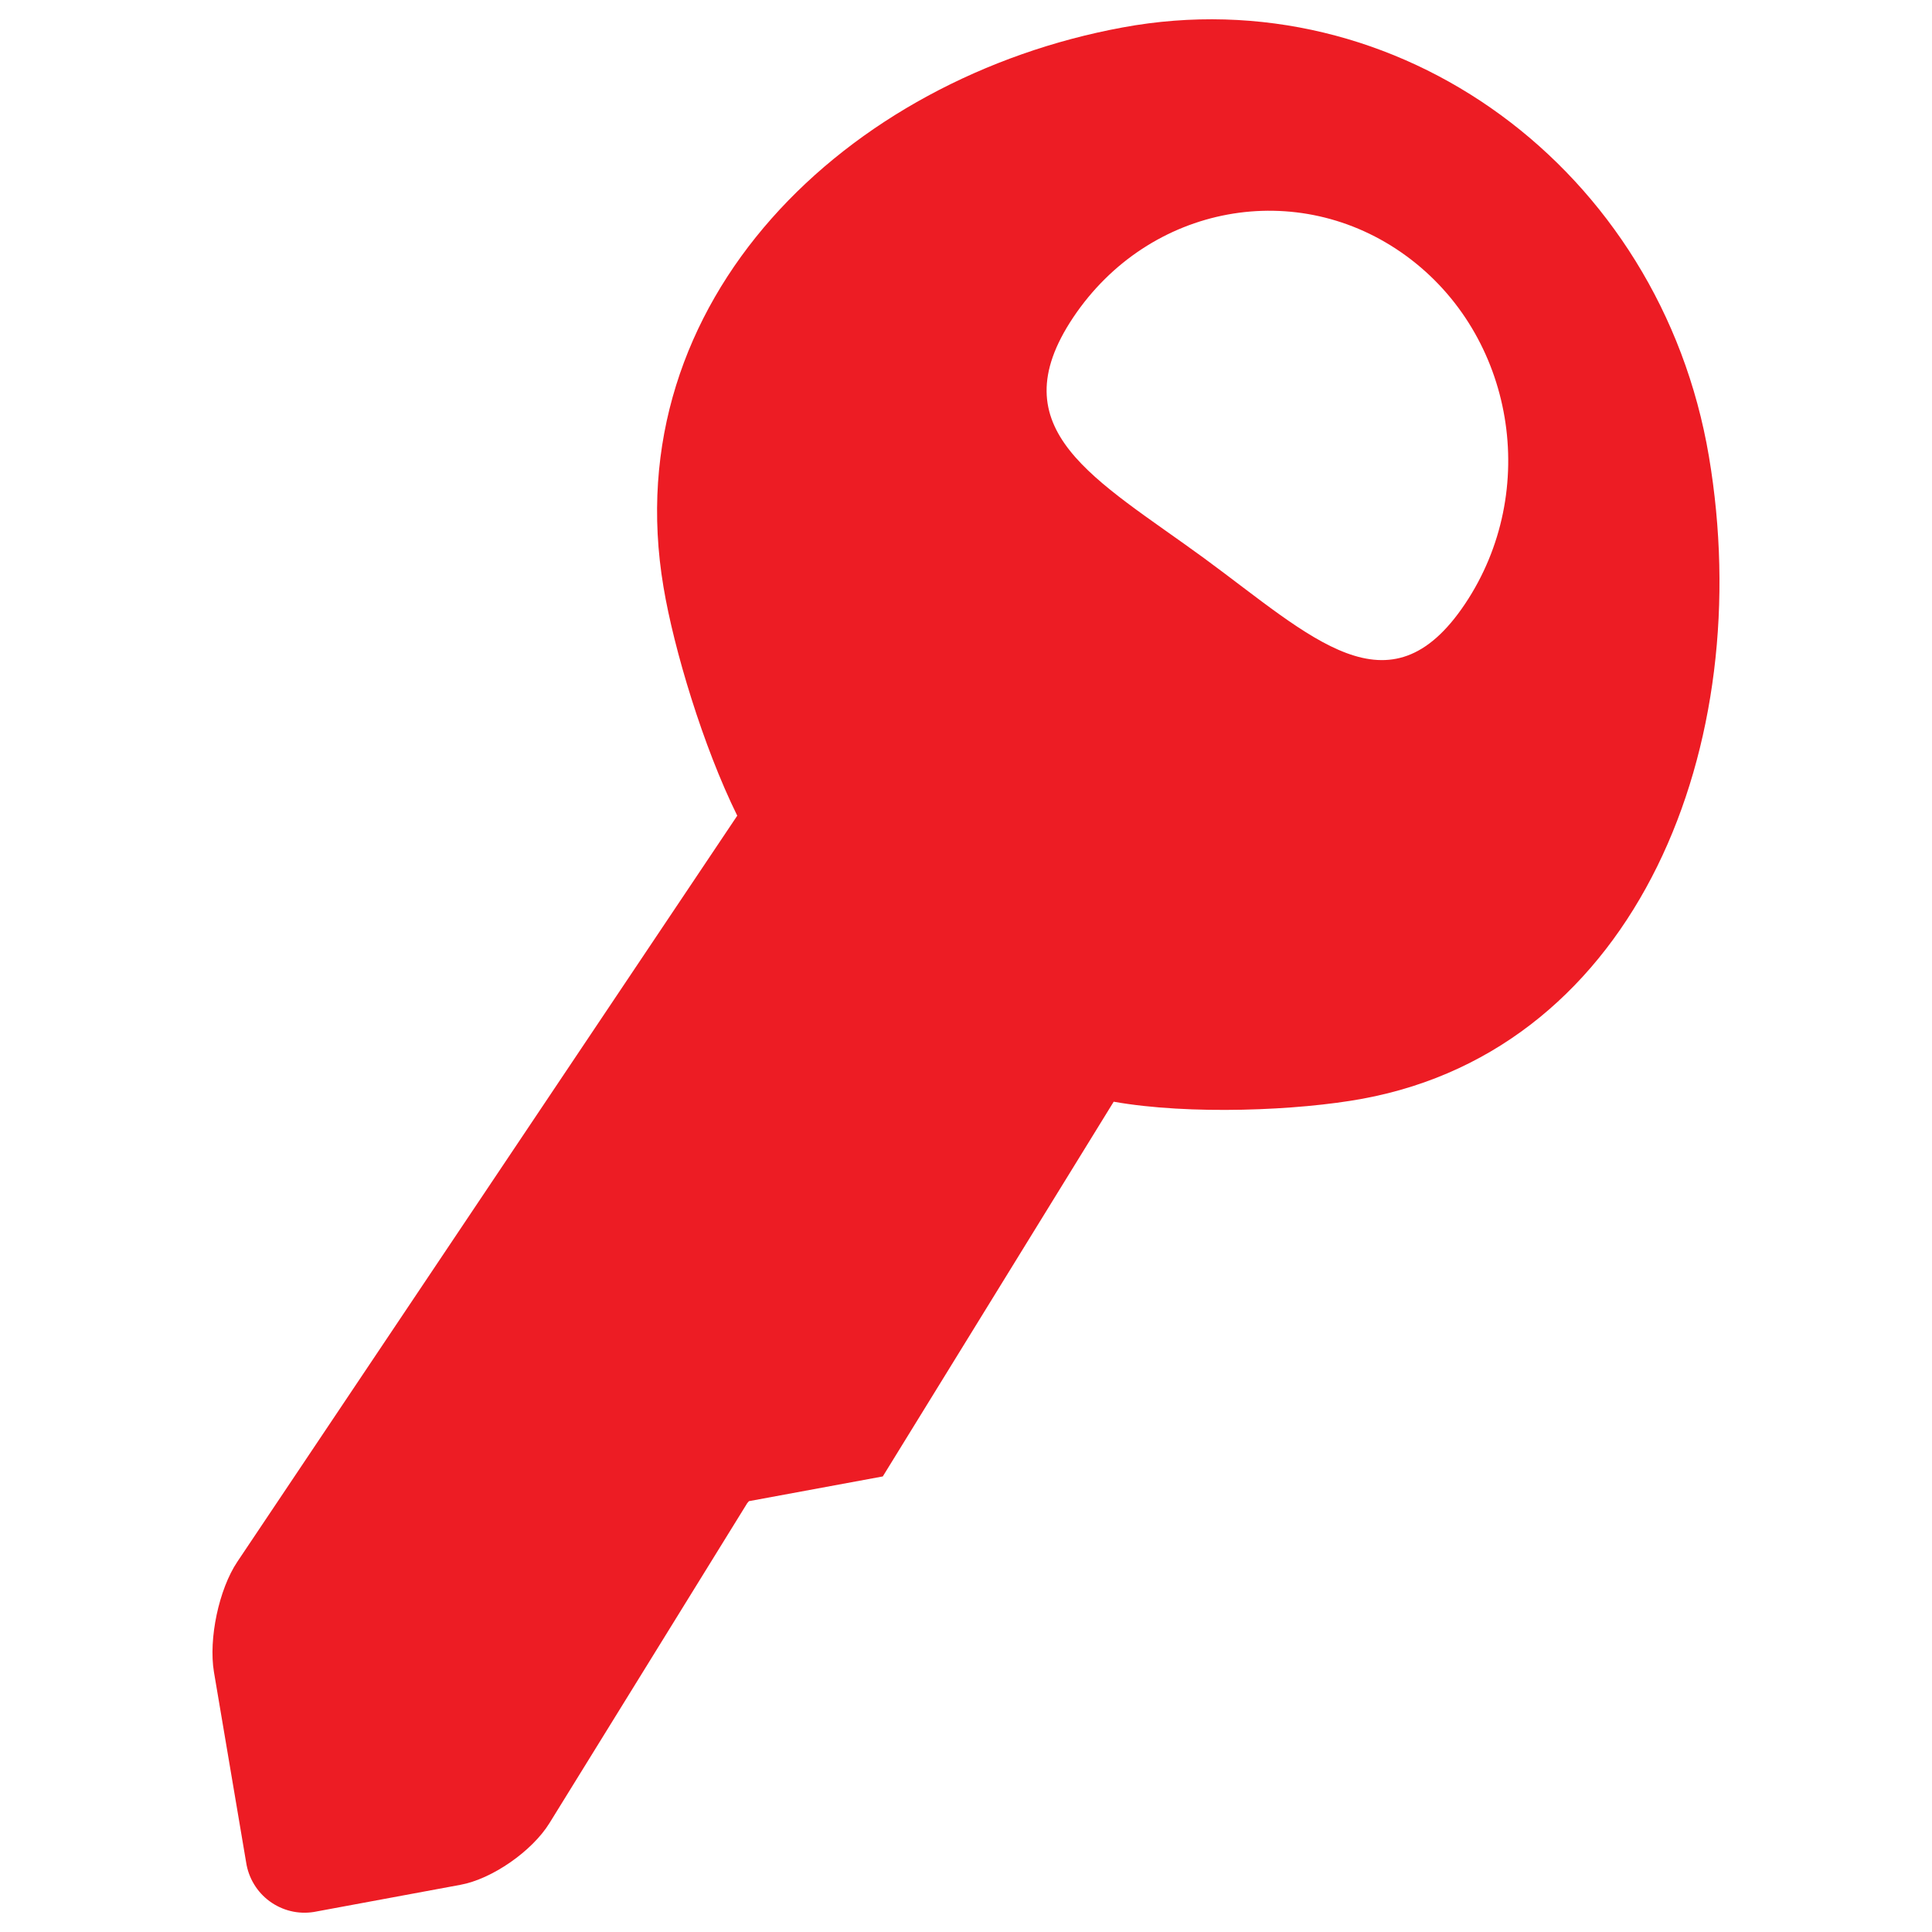 <?xml version="1.0" encoding="UTF-8"?> <svg xmlns="http://www.w3.org/2000/svg" width="45" height="45" viewBox="0 0 45 45" fill="none"><path d="M39.804 10.631C38.673 3.933 32.559 -0.545 26.149 0.639C19.737 1.82 14.323 6.975 15.455 13.678C15.696 15.12 16.373 17.377 17.172 18.999L5.528 36.376C5.098 37.017 4.855 38.173 4.983 38.943L5.733 43.378C5.76 43.557 5.822 43.73 5.916 43.885C6.009 44.041 6.133 44.176 6.28 44.284C6.426 44.391 6.592 44.469 6.769 44.512C6.945 44.555 7.128 44.562 7.308 44.534L10.719 43.902C11.457 43.769 12.393 43.119 12.798 42.464L17.403 35.014L17.444 34.965L20.562 34.389L25.94 25.661C27.706 25.974 30.242 25.868 31.74 25.591C38.148 24.408 40.936 17.334 39.804 10.631ZM34.123 14.067C32.359 16.699 30.559 14.845 28.041 12.998C25.524 11.158 23.238 10.024 24.999 7.391C26.763 4.759 30.233 4.117 32.755 5.962C35.275 7.805 35.885 11.434 34.123 14.067Z" fill="#ED1C24"></path></svg> 